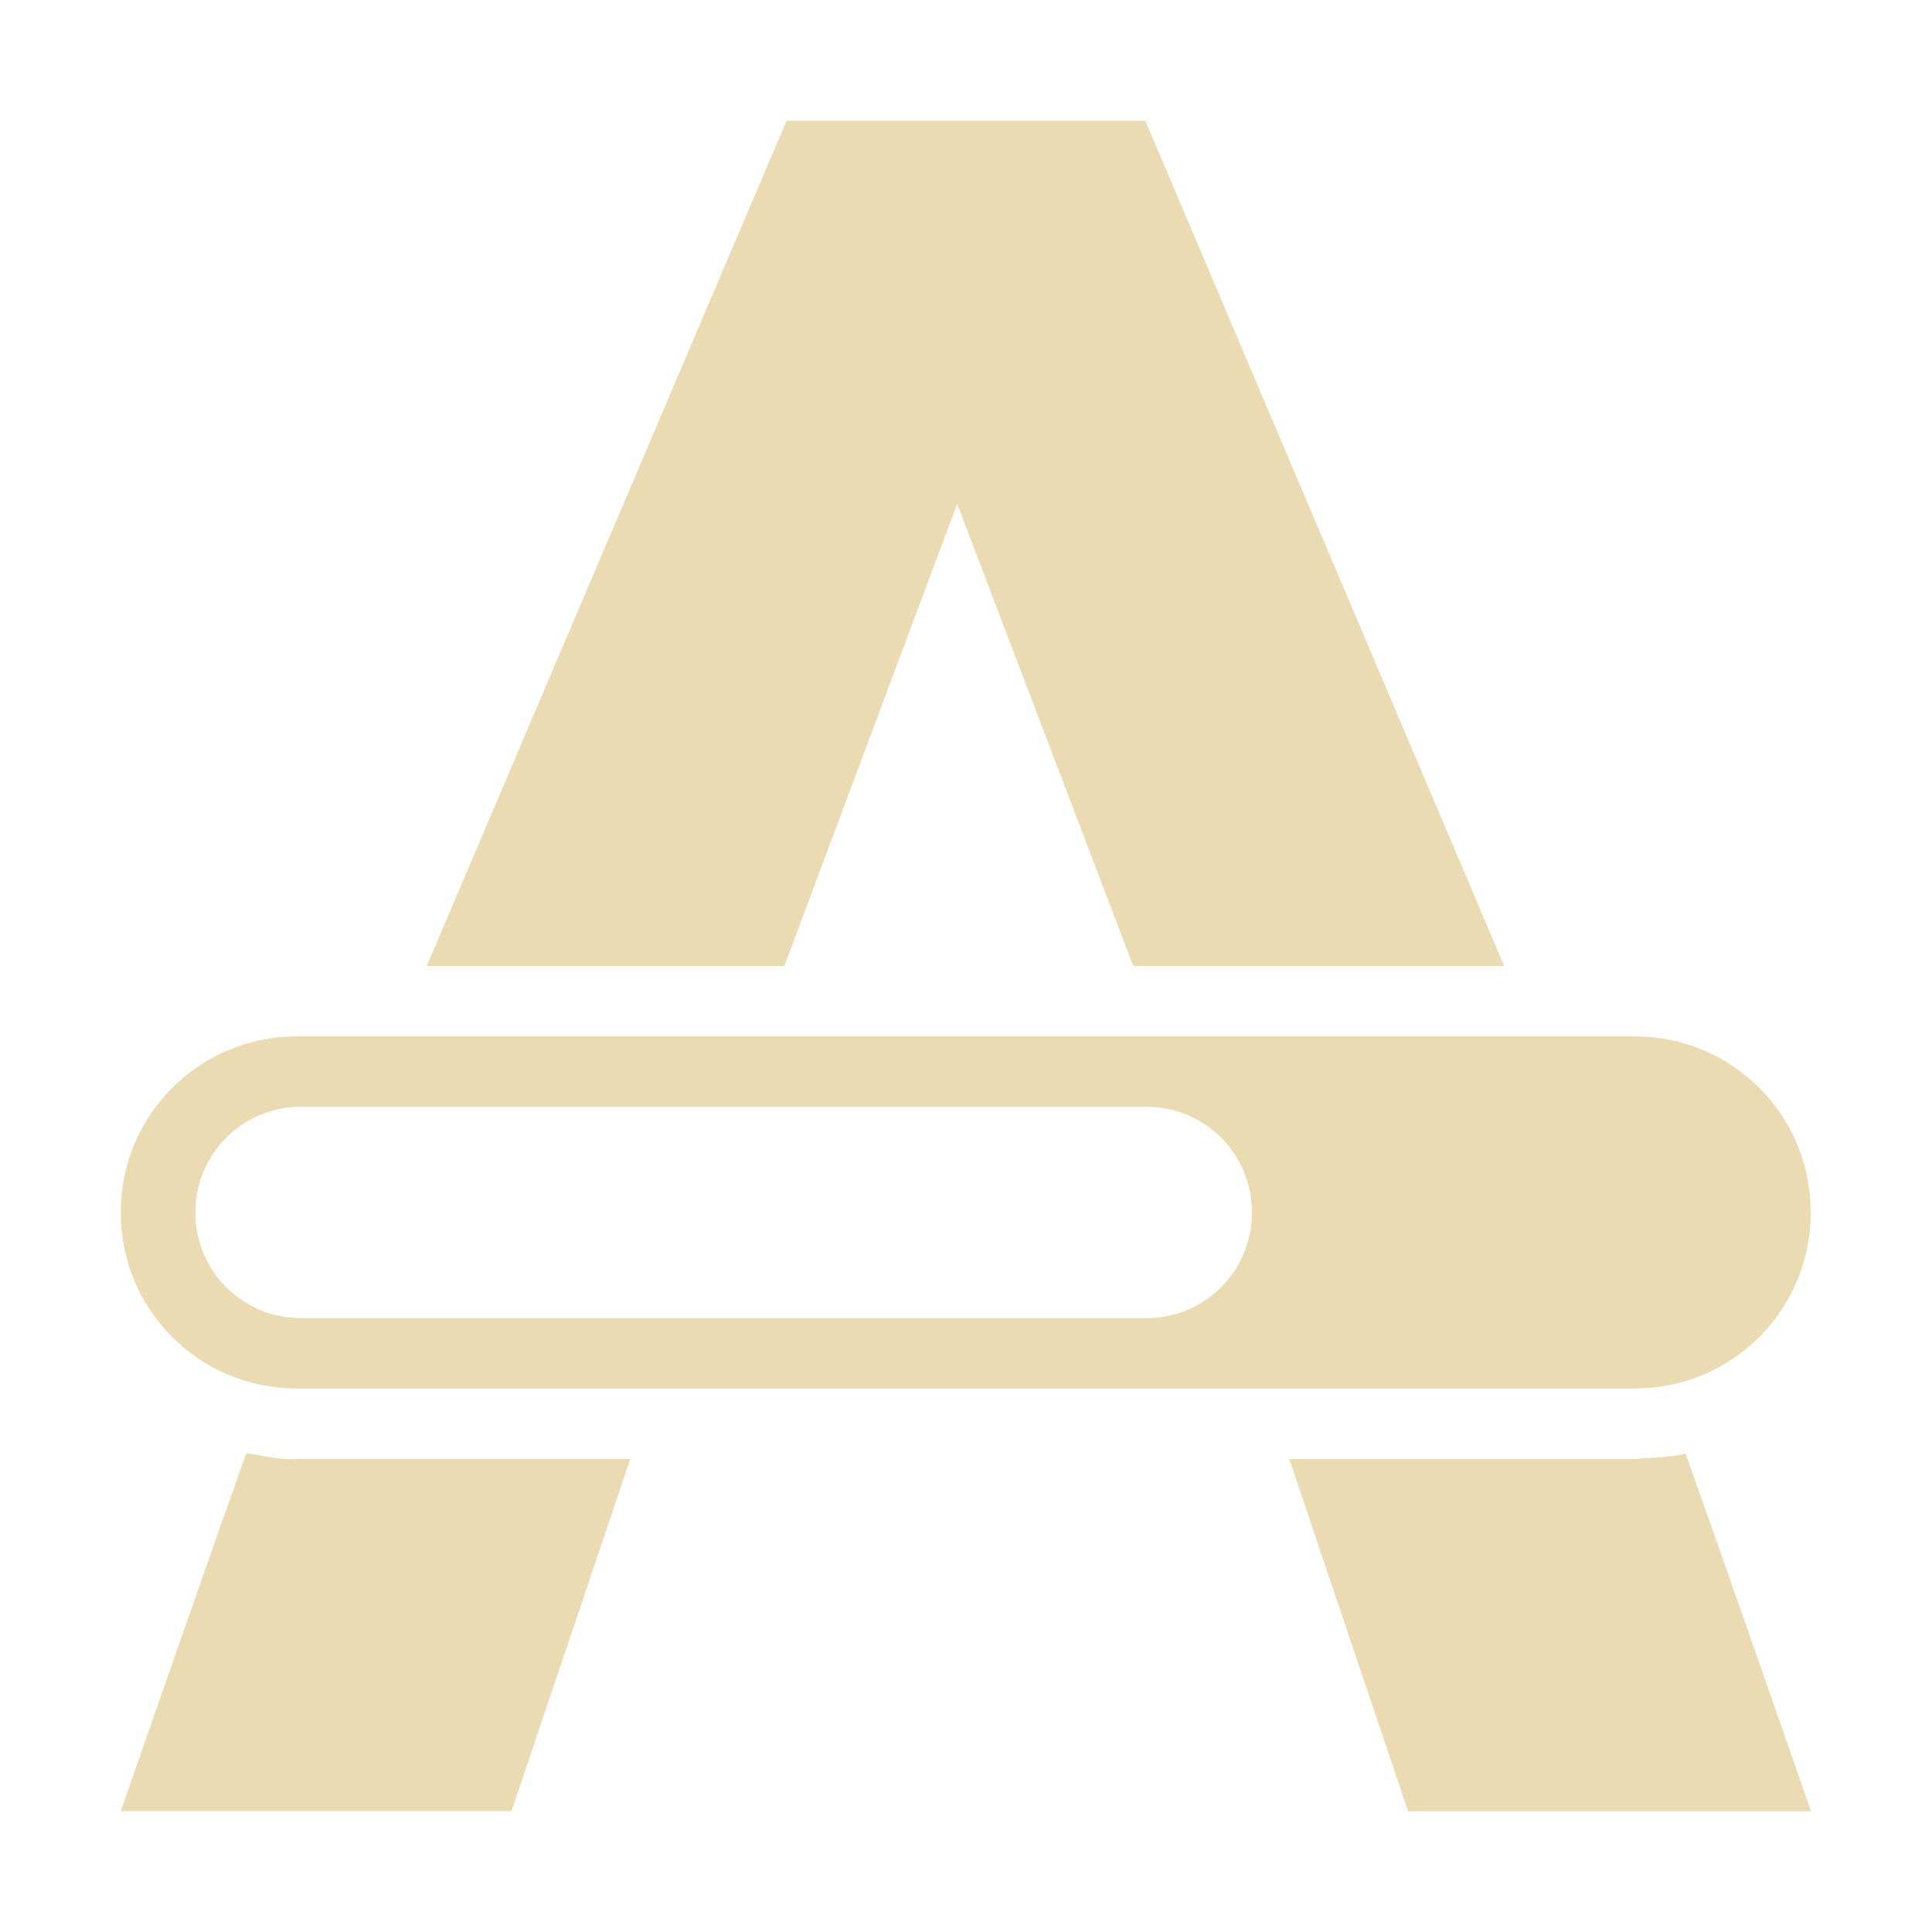 <svg width="16" height="16" version="1.1" xmlns="http://www.w3.org/2000/svg">
  <defs>
    <style id="current-color-scheme" type="text/css">.ColorScheme-Text { color:#ebdbb2; } .ColorScheme-Highlight { color:#458588; }</style>
  </defs>
  <path class="ColorScheme-Text" d="m6.514 1-2.98 7h2.962l1.431-3.828 1.458 3.828h3.072l-2.972-7zm-4.056 7.583c-0.808 0-1.458 0.65-1.458 1.458 0 0.808 0.65 1.458 1.458 1.458h11.08c0.808 0 1.458-0.65 1.458-1.458 0-0.808-0.65-1.458-1.458-1.458h-7.145zm0.035 0.583h7c0.485 0 0.875 0.39 0.875 0.875s-0.39 0.875-0.875 0.875h-7c-0.485 0-0.875-0.39-0.875-0.875s0.39-0.875 0.875-0.875zm-0.454 2.87c-0.335 0.939-1.039 2.963-1.039 2.963h3.236l0.984-2.917h-2.762c-0.142 0.013-0.28-0.031-0.419-0.047zm11.5 0.047h-2.862l0.984 2.917h3.337s-0.689-1.984-1.039-2.962c-0.137 0.033-0.281 0.03-0.42 0.046z" fill="currentColor"/>
</svg>
